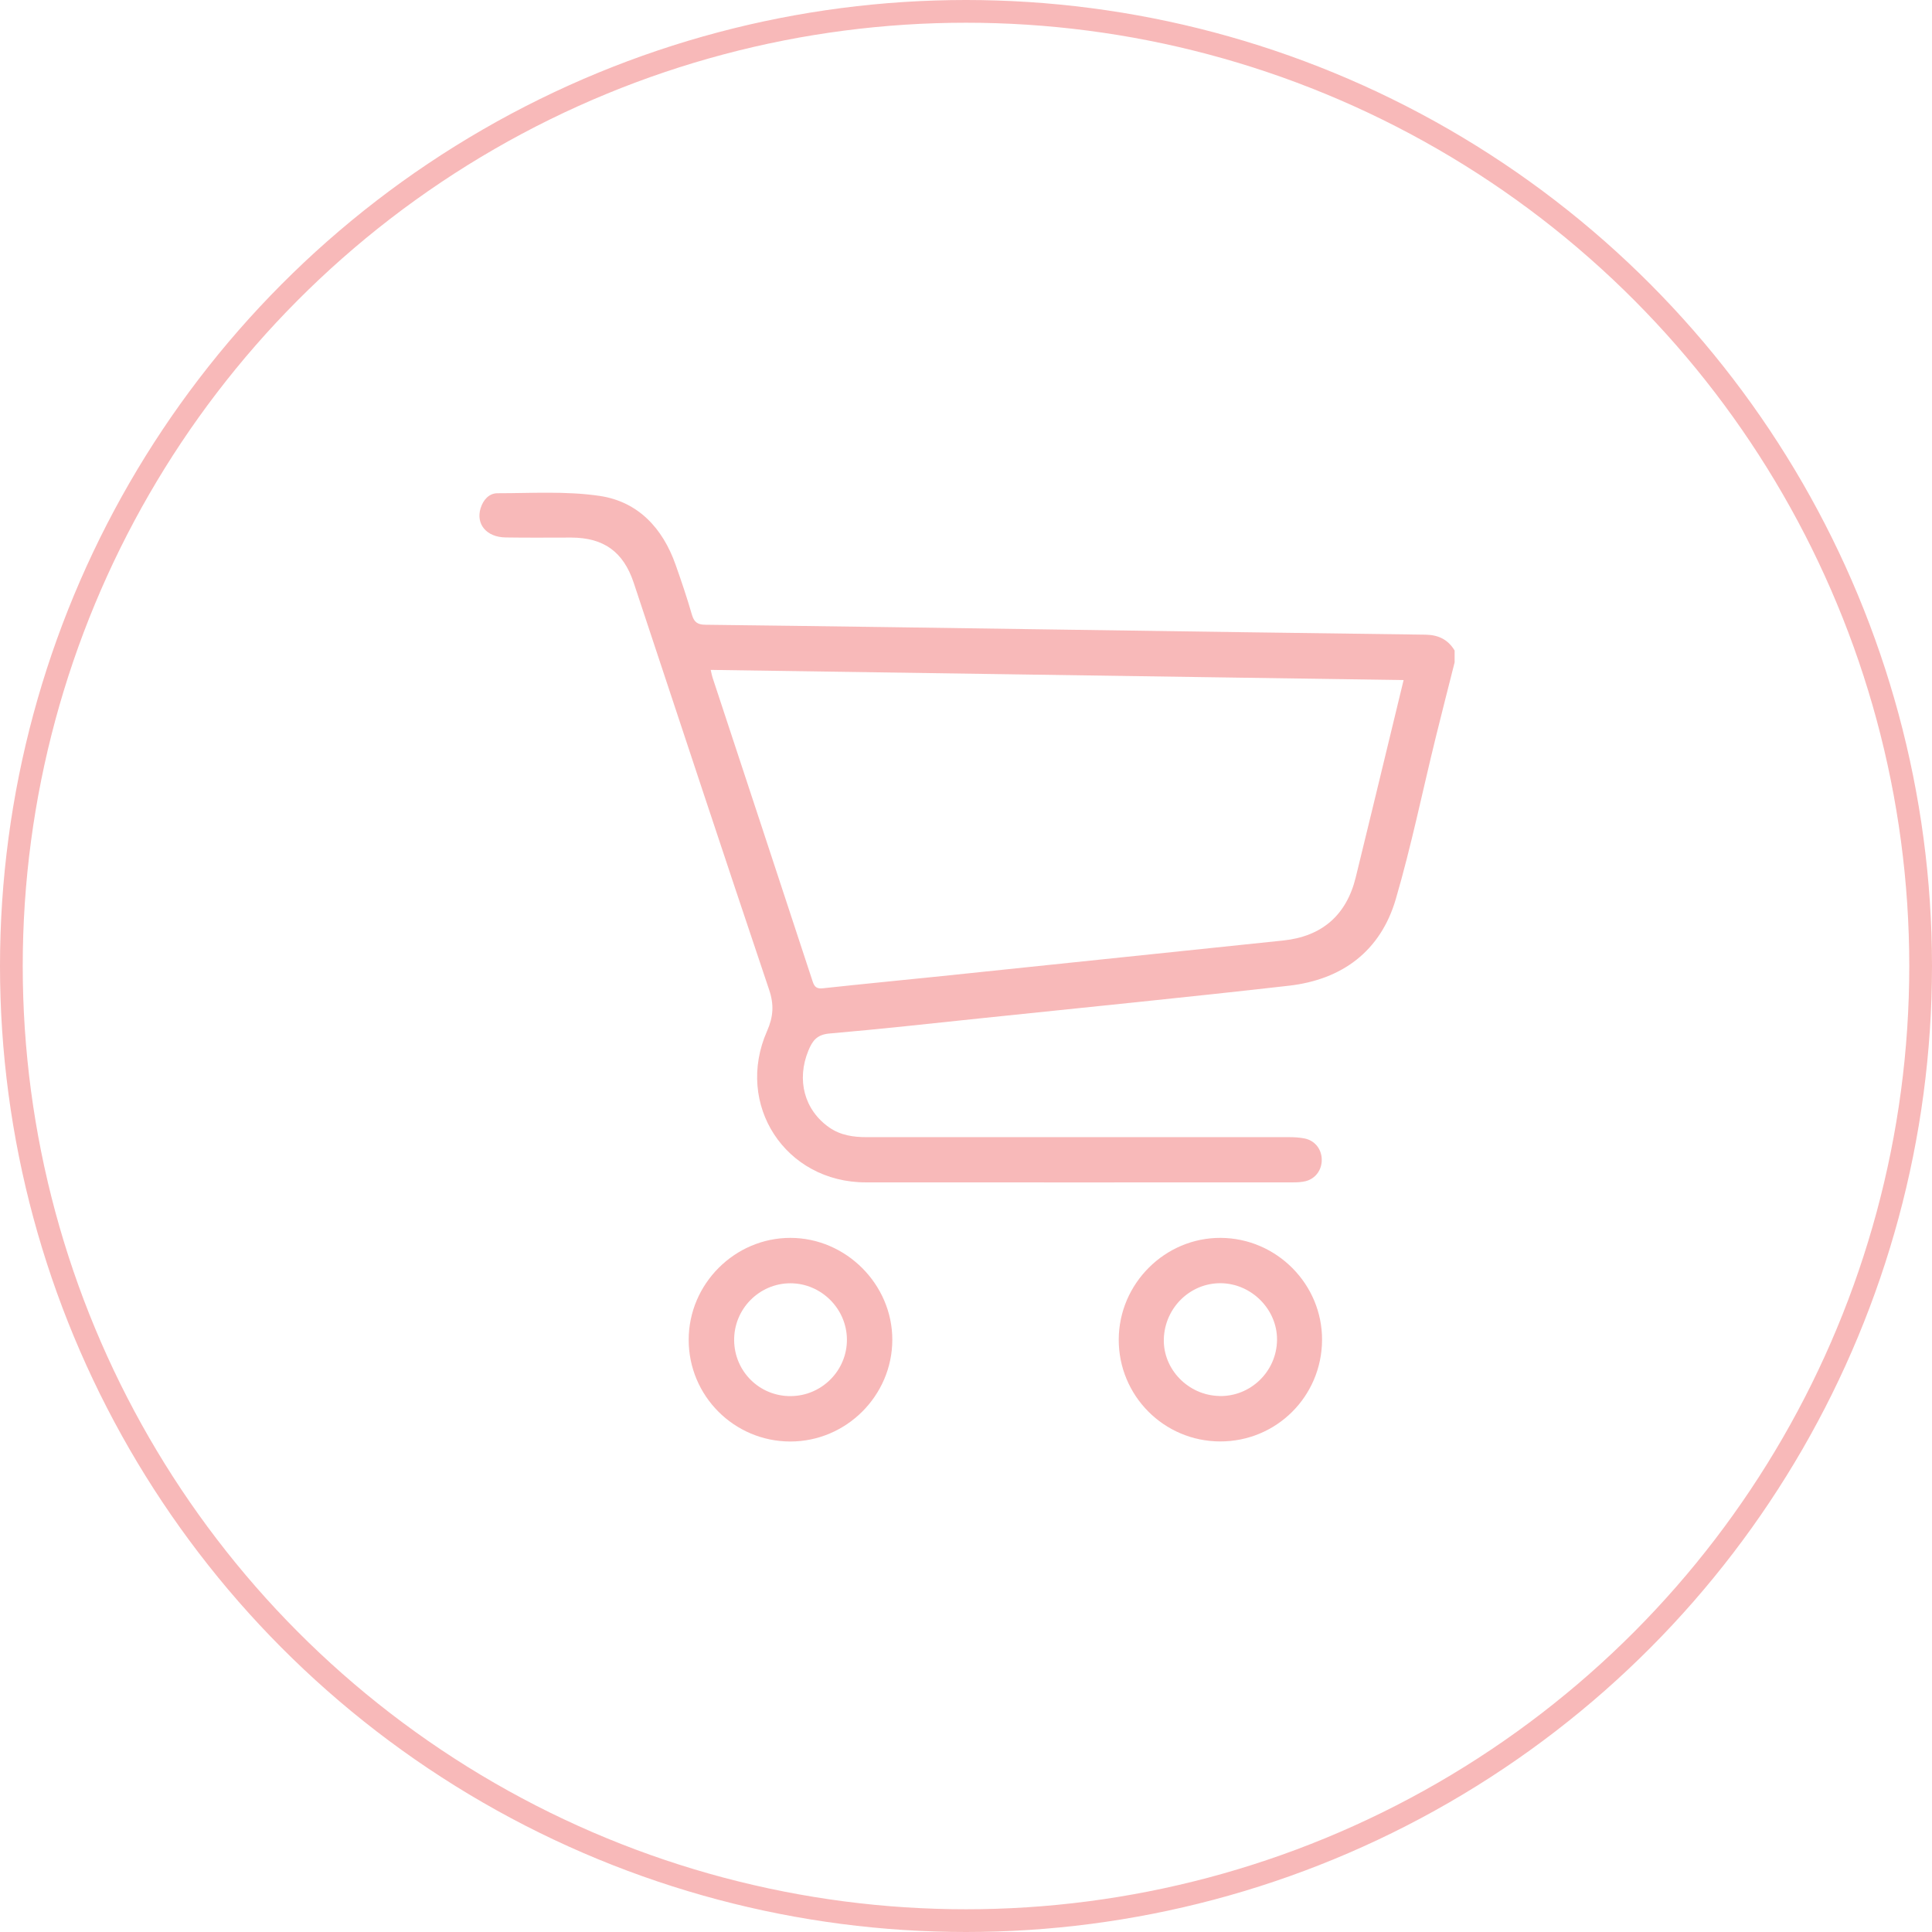 <?xml version="1.0" encoding="UTF-8"?>
<svg xmlns="http://www.w3.org/2000/svg" width="170" height="170" viewBox="0 0 170 170" fill="none">
  <circle cx="85" cy="85" r="84" stroke="#F8B9B9" stroke-width="2"></circle>
  <g clip-path="url(#clip0_77_76)">
    <g clip-path="url(#clip1_77_76)">
      <path d="M128 58.264C127.445 60.473 126.874 62.681 126.33 64.896C125.165 69.638 124.187 74.429 122.819 79.11C121.478 83.698 118.093 86.203 113.401 86.736C104.467 87.753 95.522 88.638 86.577 89.572C82.049 90.044 77.527 90.549 72.994 90.94C71.906 91.033 71.5 91.544 71.132 92.44C70.077 95.006 70.758 97.659 72.962 99.203C73.967 99.907 75.115 100.066 76.308 100.061C88.687 100.055 101.06 100.061 113.44 100.061C113.885 100.061 114.335 100.088 114.769 100.17C115.681 100.346 116.275 101.083 116.302 102C116.33 102.912 115.775 103.709 114.885 103.934C114.511 104.028 114.11 104.039 113.725 104.039C101.209 104.039 88.692 104.05 76.176 104.039C69.115 104.039 64.637 97.209 67.494 90.725C68.049 89.473 68.121 88.401 67.676 87.088C63.665 75.17 59.725 63.225 55.764 51.286C54.857 48.56 53.137 47.313 50.269 47.302C48.341 47.302 46.412 47.324 44.483 47.291C42.802 47.264 41.857 46.115 42.291 44.714C42.522 43.978 43.033 43.407 43.764 43.401C46.775 43.401 49.83 43.198 52.78 43.638C56.148 44.143 58.313 46.473 59.445 49.687C59.956 51.132 60.45 52.588 60.874 54.06C61.066 54.731 61.357 54.967 62.071 54.973C72.522 55.093 82.967 55.253 93.418 55.401C104.088 55.555 114.758 55.709 125.434 55.846C126.566 55.863 127.418 56.275 127.994 57.242V58.247L128 58.264ZM62.538 58.951C62.604 59.225 62.632 59.418 62.692 59.599C65.632 68.522 68.582 77.445 71.511 86.374C71.67 86.852 71.874 87.017 72.401 86.962C75.901 86.582 79.401 86.247 82.901 85.885C92.901 84.846 102.896 83.797 112.896 82.758C116.302 82.407 118.472 80.544 119.291 77.209C120.308 73.066 121.308 68.918 122.313 64.769C122.703 63.154 123.099 61.539 123.505 59.841C103.148 59.544 82.901 59.247 62.538 58.945V58.951Z" fill="#F8B9B9"></path>
      <path d="M69.538 126.841C64.593 126.835 60.593 122.824 60.599 117.885C60.604 112.967 64.654 108.918 69.555 108.923C74.445 108.929 78.528 113.022 78.516 117.901C78.505 122.813 74.456 126.846 69.538 126.841ZM69.588 122.846C72.319 122.824 74.533 120.588 74.522 117.874C74.511 115.159 72.264 112.923 69.555 112.918C66.802 112.918 64.566 115.187 64.599 117.951C64.632 120.698 66.852 122.874 69.588 122.846Z" fill="#F8B9B9"></path>
      <path d="M116.33 117.917C116.302 122.879 112.308 126.846 107.357 126.835C102.412 126.824 98.423 122.808 98.439 117.863C98.456 112.939 102.516 108.896 107.412 108.923C112.335 108.95 116.357 113.005 116.33 117.917ZM107.297 122.841C110.049 122.896 112.335 120.676 112.368 117.912C112.401 115.236 110.137 112.945 107.434 112.912C104.731 112.879 102.489 115.071 102.407 117.813C102.33 120.489 104.56 122.78 107.291 122.835L107.297 122.841Z" fill="#F8B9B9"></path>
    </g>
  </g>
  <defs>
    <clipPath id="clip0_77_76">
      <rect width="86" height="86" fill="white" transform="translate(42 42)"></rect>
    </clipPath>
    <clipPath id="clip1_77_76">
      <rect width="86" height="86" fill="white" transform="translate(42 42)"></rect>
    </clipPath>
  </defs>
</svg>
